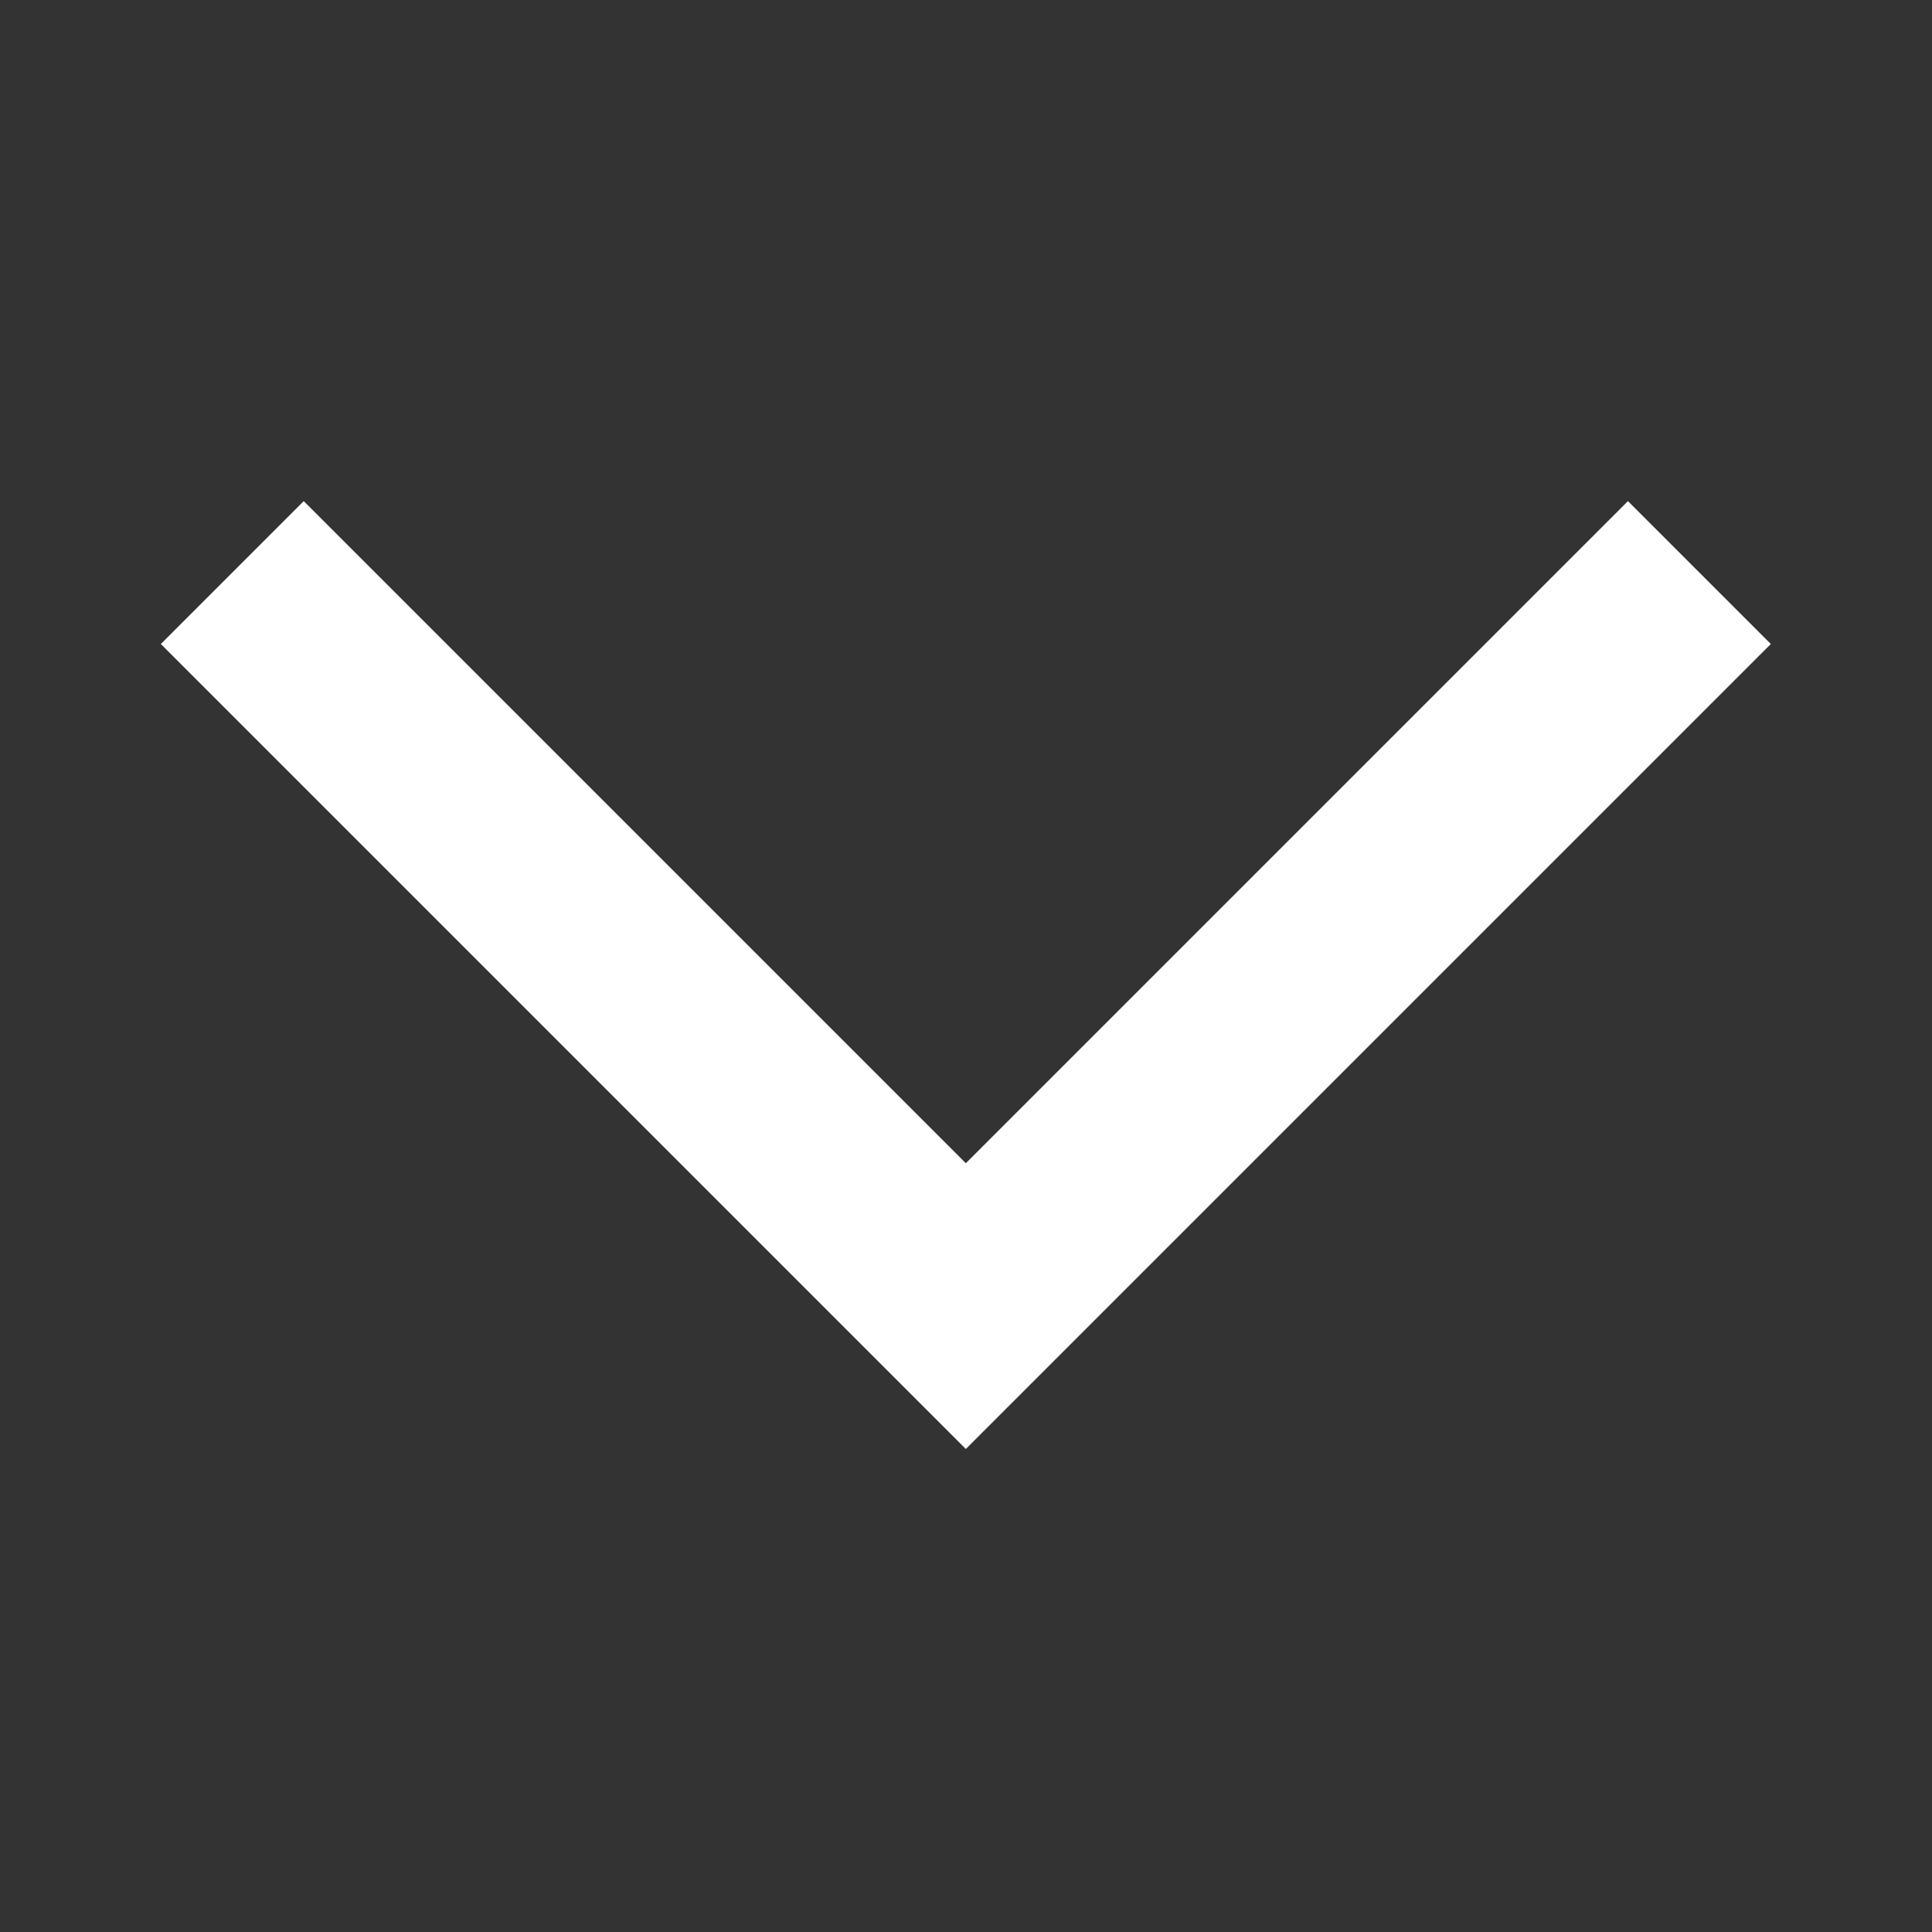 <svg width="24" height="24" viewBox="0 0 24 24" fill="none" xmlns="http://www.w3.org/2000/svg">
<rect x="0" y="0" width="24" height="24" fill="#333333" stroke="none"/>
<mask id="mask0_32_617" style="mask-type:alpha" maskUnits="userSpaceOnUse" x="0" y="0" width="24" height="24">
<rect y="24" width="24" height="24" transform="rotate(-90 0 24)" fill="#D9D9D9"/>
</mask>
<g mask="url(#mask0_32_617)">
<path d="M21.998 8L11.998 18L1.998 8L3.773 6.225L11.998 14.45L20.223 6.225L21.998 8Z" fill="white"/>
</g>
</svg>
